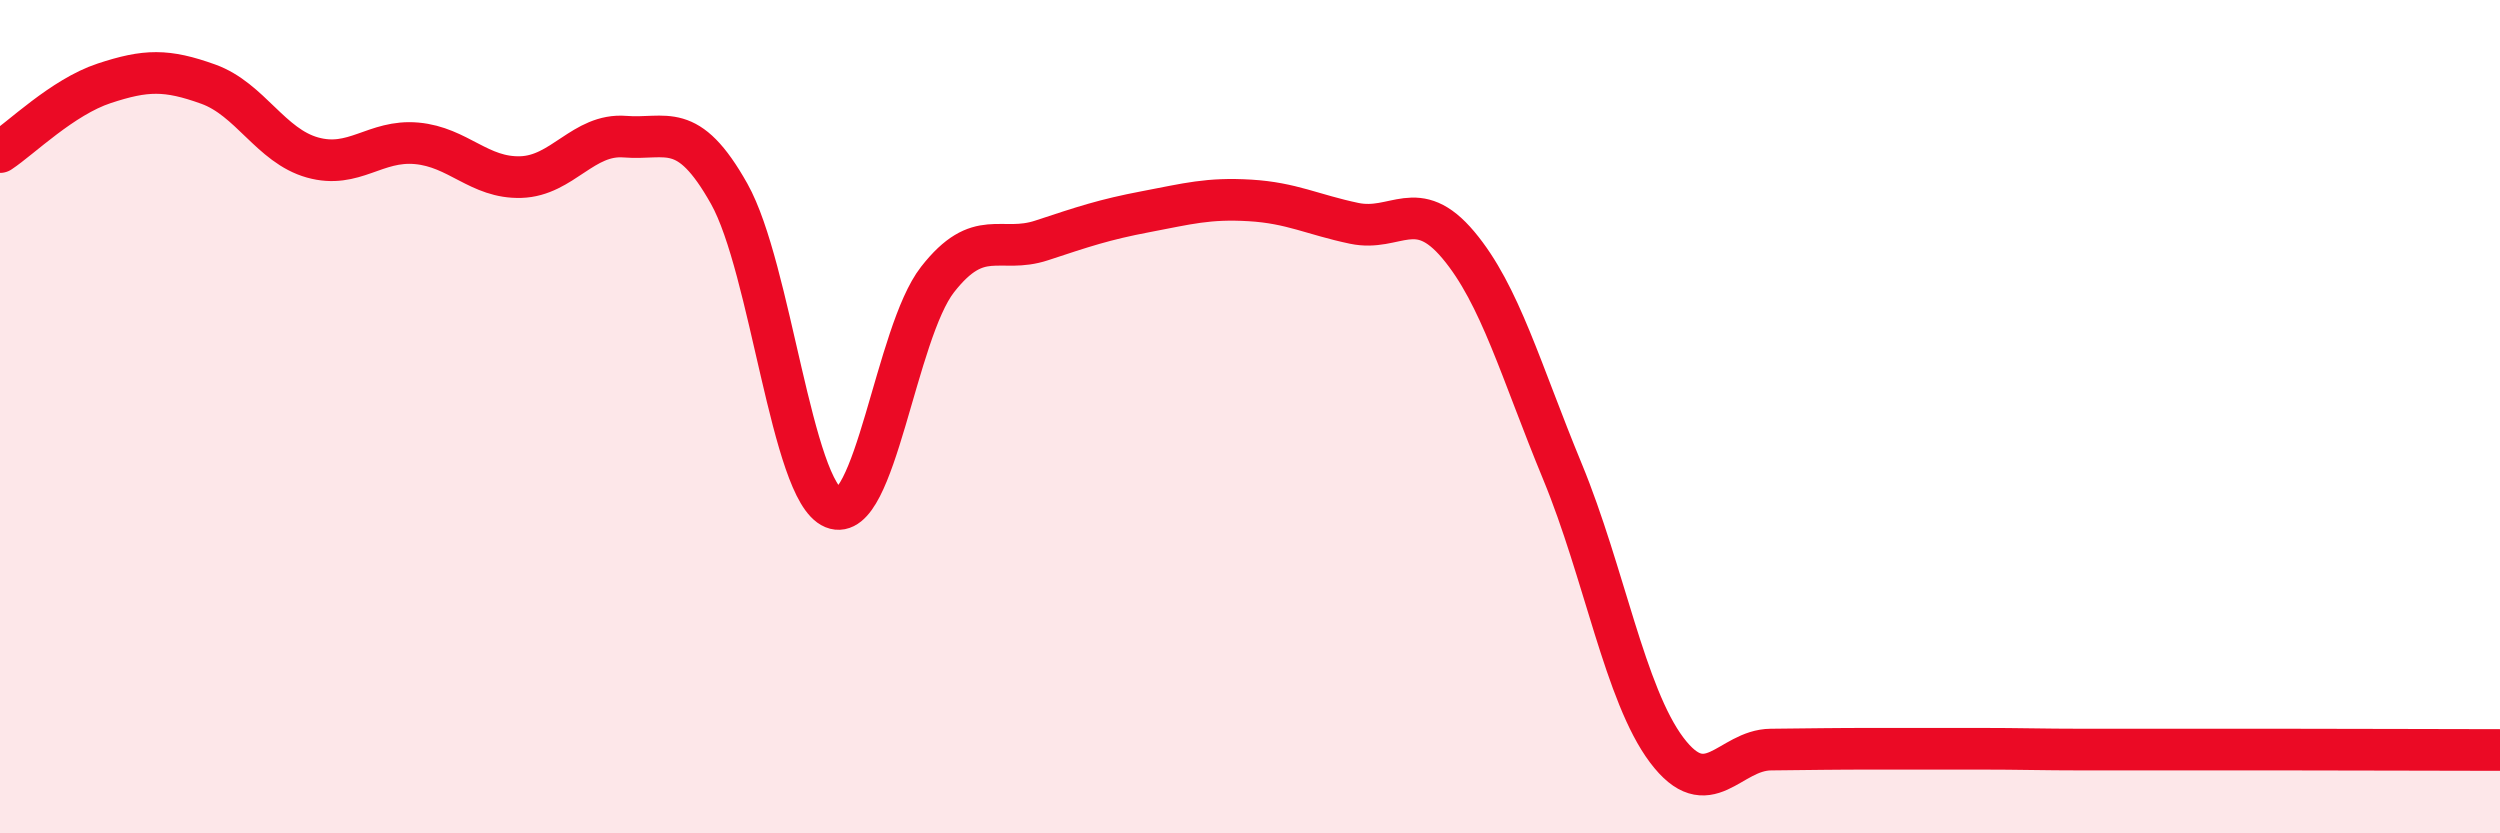 
    <svg width="60" height="20" viewBox="0 0 60 20" xmlns="http://www.w3.org/2000/svg">
      <path
        d="M 0,3.65 C 0.5,3.32 1.5,2.33 2.5,2 C 3.5,1.67 4,1.66 5,2.02 C 6,2.38 6.5,3.5 7.5,3.78 C 8.5,4.06 9,3.35 10,3.44 C 11,3.53 11.5,4.28 12.5,4.25 C 13.5,4.22 14,3.2 15,3.28 C 16,3.36 16.5,2.87 17.5,4.65 C 18.5,6.43 19,11.78 20,12.19 C 21,12.6 21.5,7.99 22.5,6.71 C 23.5,5.43 24,6.1 25,5.77 C 26,5.44 26.5,5.27 27.5,5.08 C 28.5,4.89 29,4.75 30,4.81 C 31,4.87 31.5,5.15 32.5,5.36 C 33.5,5.57 34,4.69 35,5.88 C 36,7.07 36.5,8.9 37.5,11.32 C 38.5,13.74 39,16.67 40,18 C 41,19.33 41.5,18 42.5,17.99 C 43.5,17.98 44,17.97 45,17.97 C 46,17.97 46.5,17.97 47.5,17.97 C 48.5,17.97 49,17.99 50,17.99 C 51,17.99 51.5,17.99 52.5,17.99 C 53.5,17.99 53.5,17.99 55,17.99 C 56.5,17.99 59,18 60,18L60 20L0 20Z"
        fill="#EB0A25"
        opacity="0.1"
        stroke-linecap="round"
        stroke-linejoin="round"
      />
      <path
        d="M 0,3.65 C 0.5,3.32 1.5,2.33 2.5,2 C 3.5,1.67 4,1.66 5,2.02 C 6,2.38 6.5,3.5 7.5,3.78 C 8.5,4.06 9,3.35 10,3.44 C 11,3.53 11.5,4.28 12.5,4.25 C 13.5,4.22 14,3.2 15,3.28 C 16,3.36 16.5,2.87 17.5,4.65 C 18.5,6.43 19,11.78 20,12.19 C 21,12.6 21.5,7.99 22.5,6.71 C 23.5,5.43 24,6.1 25,5.77 C 26,5.44 26.5,5.27 27.5,5.08 C 28.5,4.89 29,4.75 30,4.81 C 31,4.87 31.5,5.15 32.5,5.36 C 33.5,5.57 34,4.69 35,5.88 C 36,7.07 36.5,8.9 37.5,11.32 C 38.5,13.74 39,16.67 40,18 C 41,19.33 41.5,18 42.5,17.99 C 43.5,17.98 44,17.97 45,17.97 C 46,17.97 46.5,17.97 47.5,17.97 C 48.5,17.97 49,17.99 50,17.99 C 51,17.99 51.5,17.99 52.5,17.99 C 53.5,17.99 53.5,17.99 55,17.99 C 56.5,17.99 59,18 60,18"
        stroke="#EB0A25"
        stroke-width="1"
        fill="none"
        stroke-linecap="round"
        stroke-linejoin="round"
      />
    </svg>
  